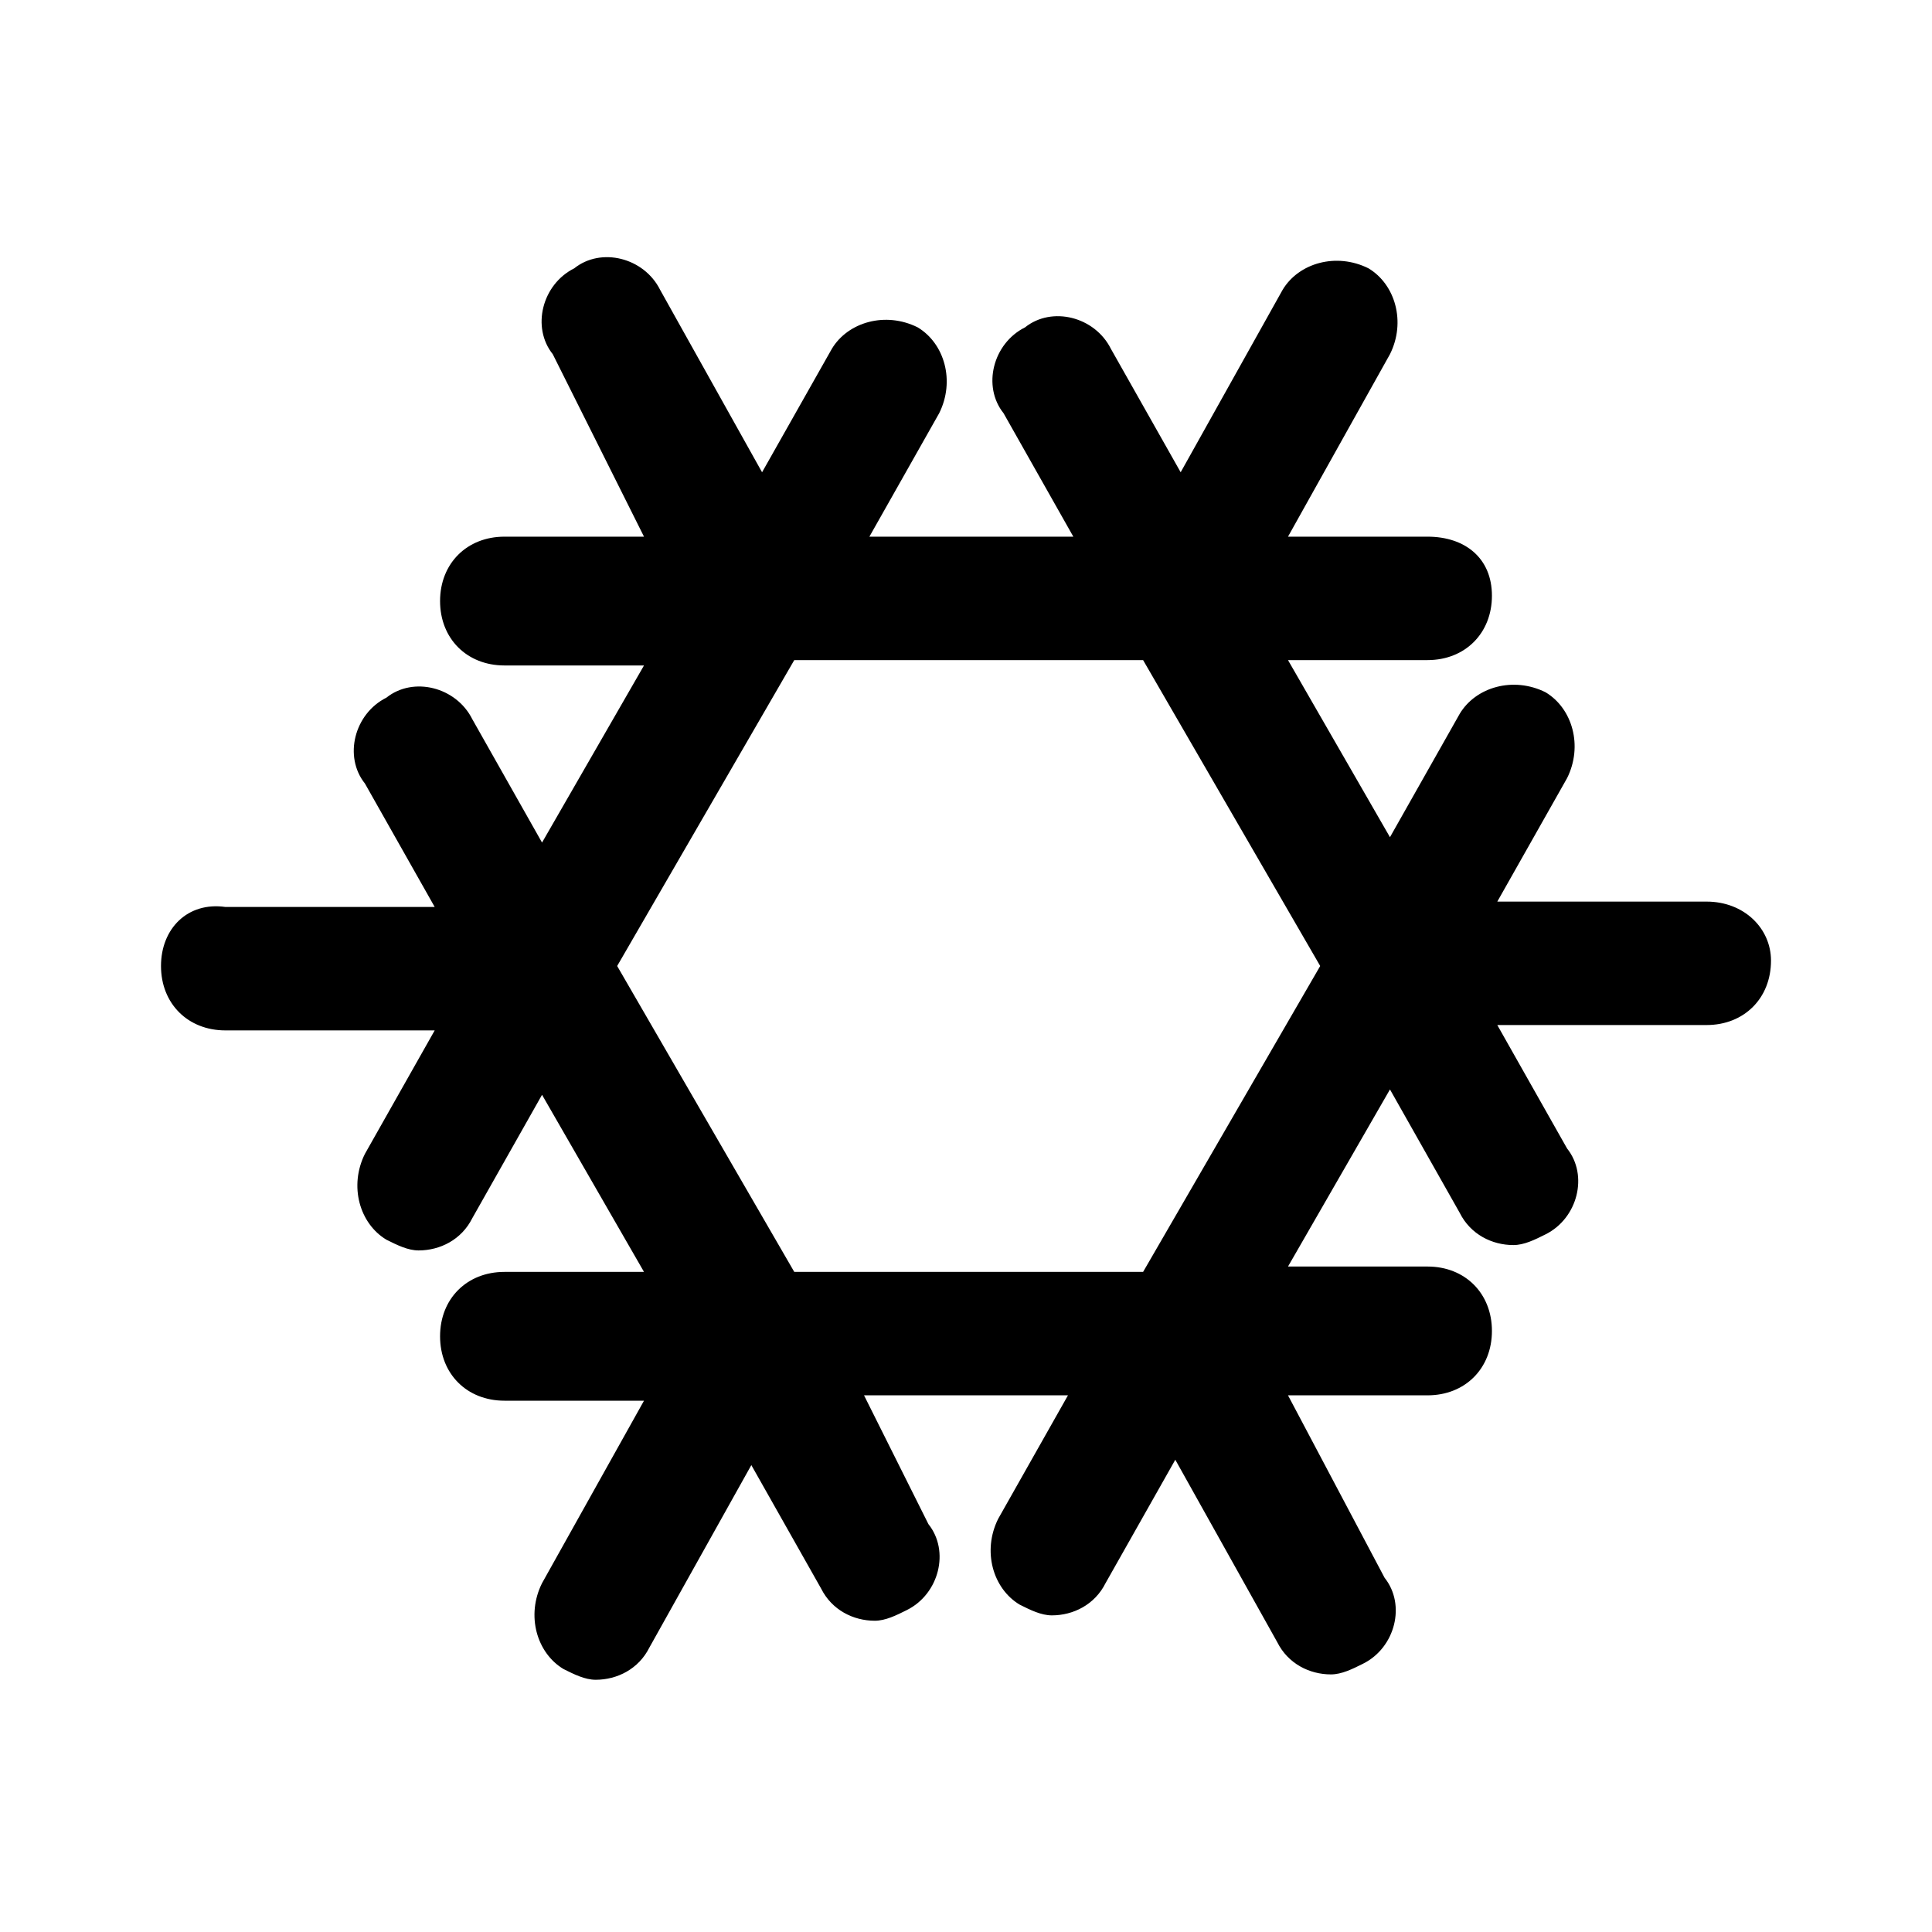 <?xml version="1.0" encoding="UTF-8" standalone="no"?>
<!DOCTYPE svg PUBLIC "-//W3C//DTD SVG 1.1//EN" "http://www.w3.org/Graphics/SVG/1.1/DTD/svg11.dtd">
<svg width="100%" height="100%" viewBox="0 0 36 36" version="1.1" xmlns="http://www.w3.org/2000/svg" xmlns:xlink="http://www.w3.org/1999/xlink" xml:space="preserve" xmlns:serif="http://www.serif.com/" style="fill-rule:evenodd;clip-rule:evenodd;stroke-linejoin:round;stroke-miterlimit:2;">
    <path id="air-condition" d="M31.8,16.8L27.9,16.8L29.2,14.5C29.5,13.9 29.3,13.2 28.8,12.9C28.2,12.6 27.5,12.8 27.2,13.3L25.9,15.6L24,12.3L26.6,12.3C27.3,12.3 27.8,11.8 27.8,11.1C27.8,10.4 27.3,10 26.6,10L24,10L25.9,6.6C26.2,6 26,5.3 25.5,5C24.9,4.7 24.2,4.9 23.9,5.4L22,8.8L20.7,6.5C20.4,5.9 19.6,5.7 19.1,6.1C18.5,6.4 18.3,7.2 18.7,7.7L20,10L16.2,10L17.5,7.7C17.8,7.1 17.6,6.4 17.1,6.1C16.5,5.8 15.8,6 15.5,6.5L14.2,8.8L12.3,5.4C12,4.8 11.2,4.6 10.7,5C10.1,5.3 9.9,6.1 10.3,6.6L12,10L9.4,10C8.7,10 8.2,10.5 8.2,11.2C8.2,11.9 8.7,12.4 9.4,12.4L12,12.4L10.1,15.7L8.8,13.4C8.5,12.8 7.7,12.6 7.2,13C6.6,13.3 6.4,14.1 6.8,14.6L8.1,16.9L4.2,16.9C3.5,16.8 3,17.3 3,18C3,18.7 3.5,19.2 4.2,19.2L8.1,19.2L6.8,21.5C6.5,22.1 6.7,22.8 7.2,23.1C7.4,23.2 7.6,23.3 7.8,23.3C8.2,23.3 8.6,23.1 8.8,22.7L10.1,20.4L12,23.7L9.4,23.7C8.7,23.7 8.2,24.2 8.2,24.9C8.2,25.6 8.7,26.1 9.4,26.1L12,26.1L10.1,29.5C9.8,30.1 10,30.8 10.5,31.1C10.7,31.2 10.9,31.3 11.1,31.3C11.5,31.3 11.9,31.1 12.1,30.7L14,27.3L15.3,29.6C15.5,30 15.9,30.2 16.3,30.2C16.5,30.2 16.7,30.1 16.9,30C17.5,29.7 17.7,28.9 17.3,28.4L16.1,26L19.9,26L18.6,28.3C18.3,28.9 18.5,29.6 19,29.9C19.2,30 19.4,30.1 19.6,30.1C20,30.1 20.4,29.9 20.6,29.5L21.9,27.2L23.8,30.6C24,31 24.4,31.2 24.8,31.2C25,31.2 25.2,31.1 25.4,31C26,30.7 26.2,29.9 25.8,29.4L24,26L26.6,26C27.3,26 27.8,25.5 27.8,24.8C27.8,24.1 27.3,23.6 26.6,23.6L24,23.6L25.9,20.3L27.2,22.6C27.4,23 27.8,23.2 28.2,23.2C28.4,23.2 28.6,23.1 28.8,23C29.4,22.7 29.6,21.9 29.2,21.4L27.9,19.1L31.8,19.1C32.5,19.1 33,18.6 33,17.9C33,17.3 32.5,16.8 31.8,16.8ZM21.3,23.7L14.8,23.7L11.5,18L14.8,12.3L21.3,12.3L24.6,18L21.3,23.7Z" style="fill-rule:nonzero;"/>
</svg>
